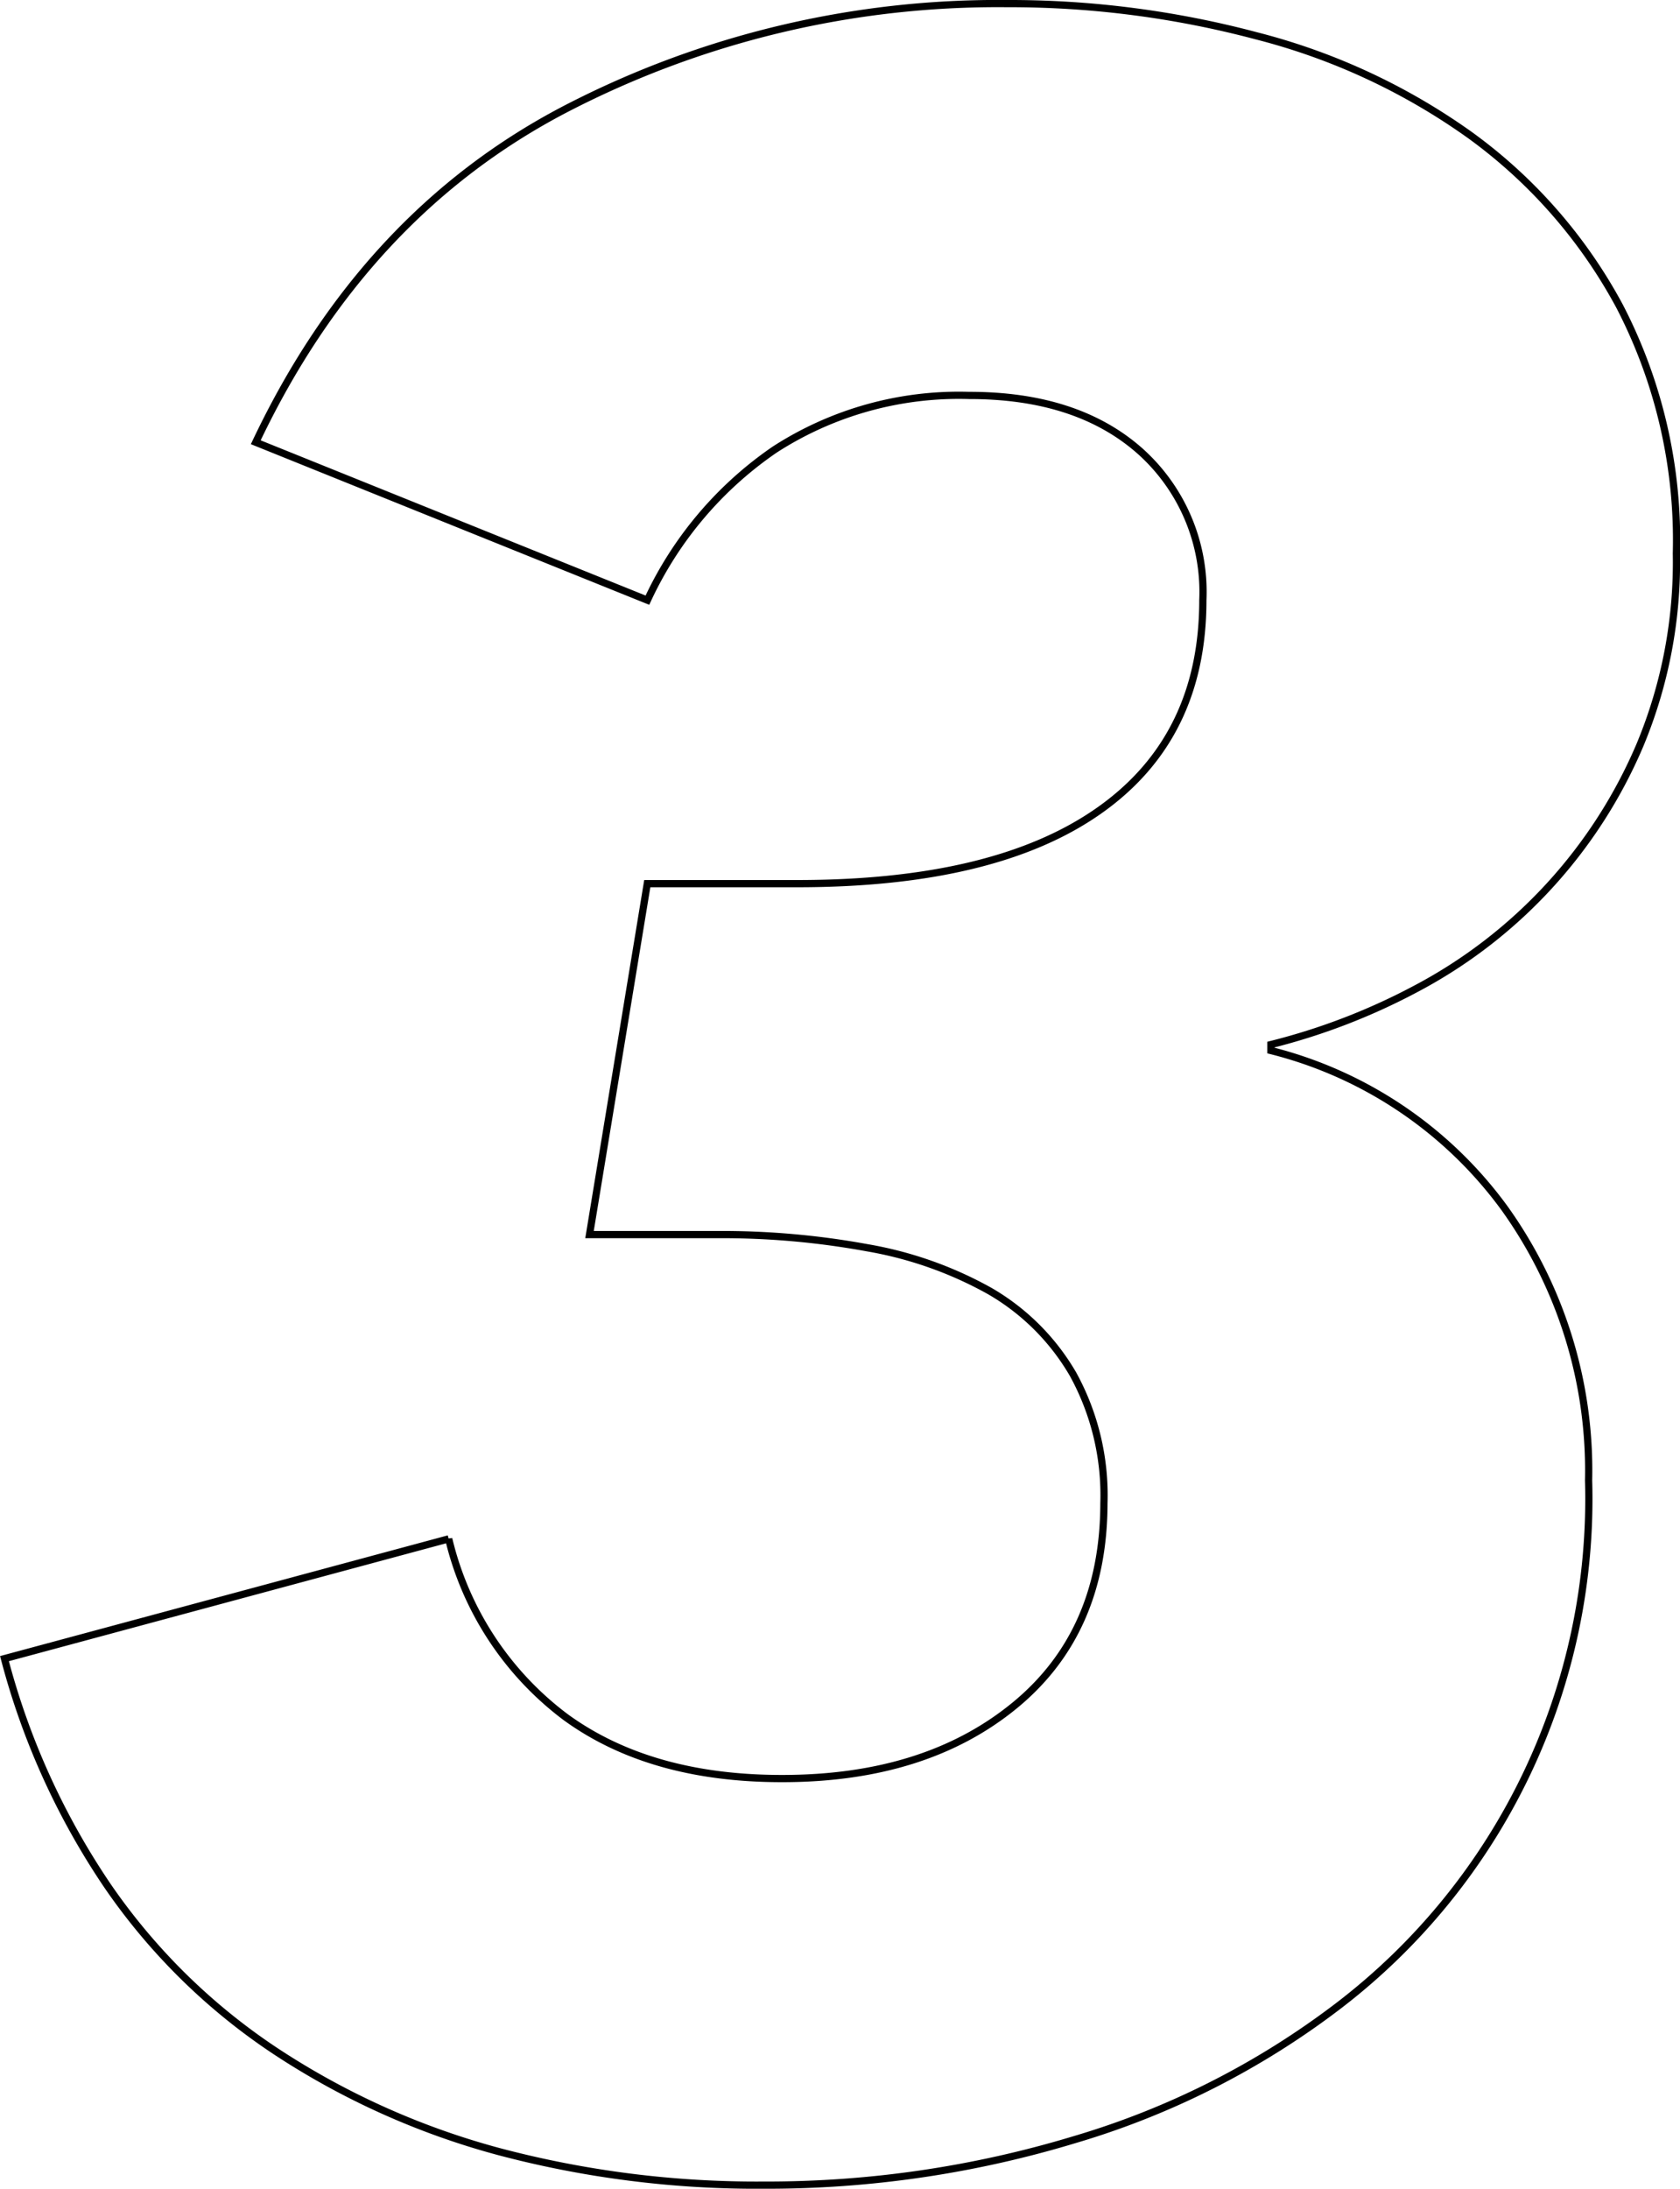 <svg xmlns="http://www.w3.org/2000/svg" viewBox="0 0 116.33 151.49"><defs><style>.cls-1{fill:none;stroke:#000;stroke-width:0.5px;}</style></defs><g id="レイヤー_2" data-name="レイヤー 2"><path class="cls-1" d="M76.1,56.11q7.19-5.05,7.19-14.57a13.07,13.07,0,0,0-4.35-10.32q-4.36-3.86-11.84-3.85a23.51,23.51,0,0,0-13.46,3.75,25.72,25.72,0,0,0-8.81,10.42L17.71,30.61Q25.2,14.81,39.17,7.54A65,65,0,0,1,69.73.25,66.54,66.54,0,0,1,87,2.48a44.27,44.27,0,0,1,14.8,6.88A35.15,35.15,0,0,1,112.15,21.2a35.12,35.12,0,0,1,3.93,17.1,32.88,32.88,0,0,1-2.52,13.26A34.19,34.19,0,0,1,98,68.46a44.08,44.08,0,0,1-10,3.84v.41a28.67,28.67,0,0,1,16.19,10.93A31.16,31.16,0,0,1,110,102.46a44.15,44.15,0,0,1-17.4,36.43,56.46,56.46,0,0,1-18.22,9.21,73.39,73.39,0,0,1-21.45,3.14,69.65,69.65,0,0,1-18.42-2.33A53.13,53.13,0,0,1,19.13,142,42.66,42.66,0,0,1,7.49,130.59,51.15,51.15,0,0,1,.31,114.8l30.76-8.29a21.7,21.7,0,0,0,8.1,12.34q5.86,4.26,15,4.25,9.92,0,16.09-5.06t6.18-14a17.39,17.39,0,0,0-2.13-8.91,15.81,15.81,0,0,0-5.77-5.77,26.62,26.62,0,0,0-8.5-3,55.75,55.75,0,0,0-10.32-.91h-8.9l4-24.29H55.16Q68.91,61.17,76.1,56.11Z"/></g></svg>